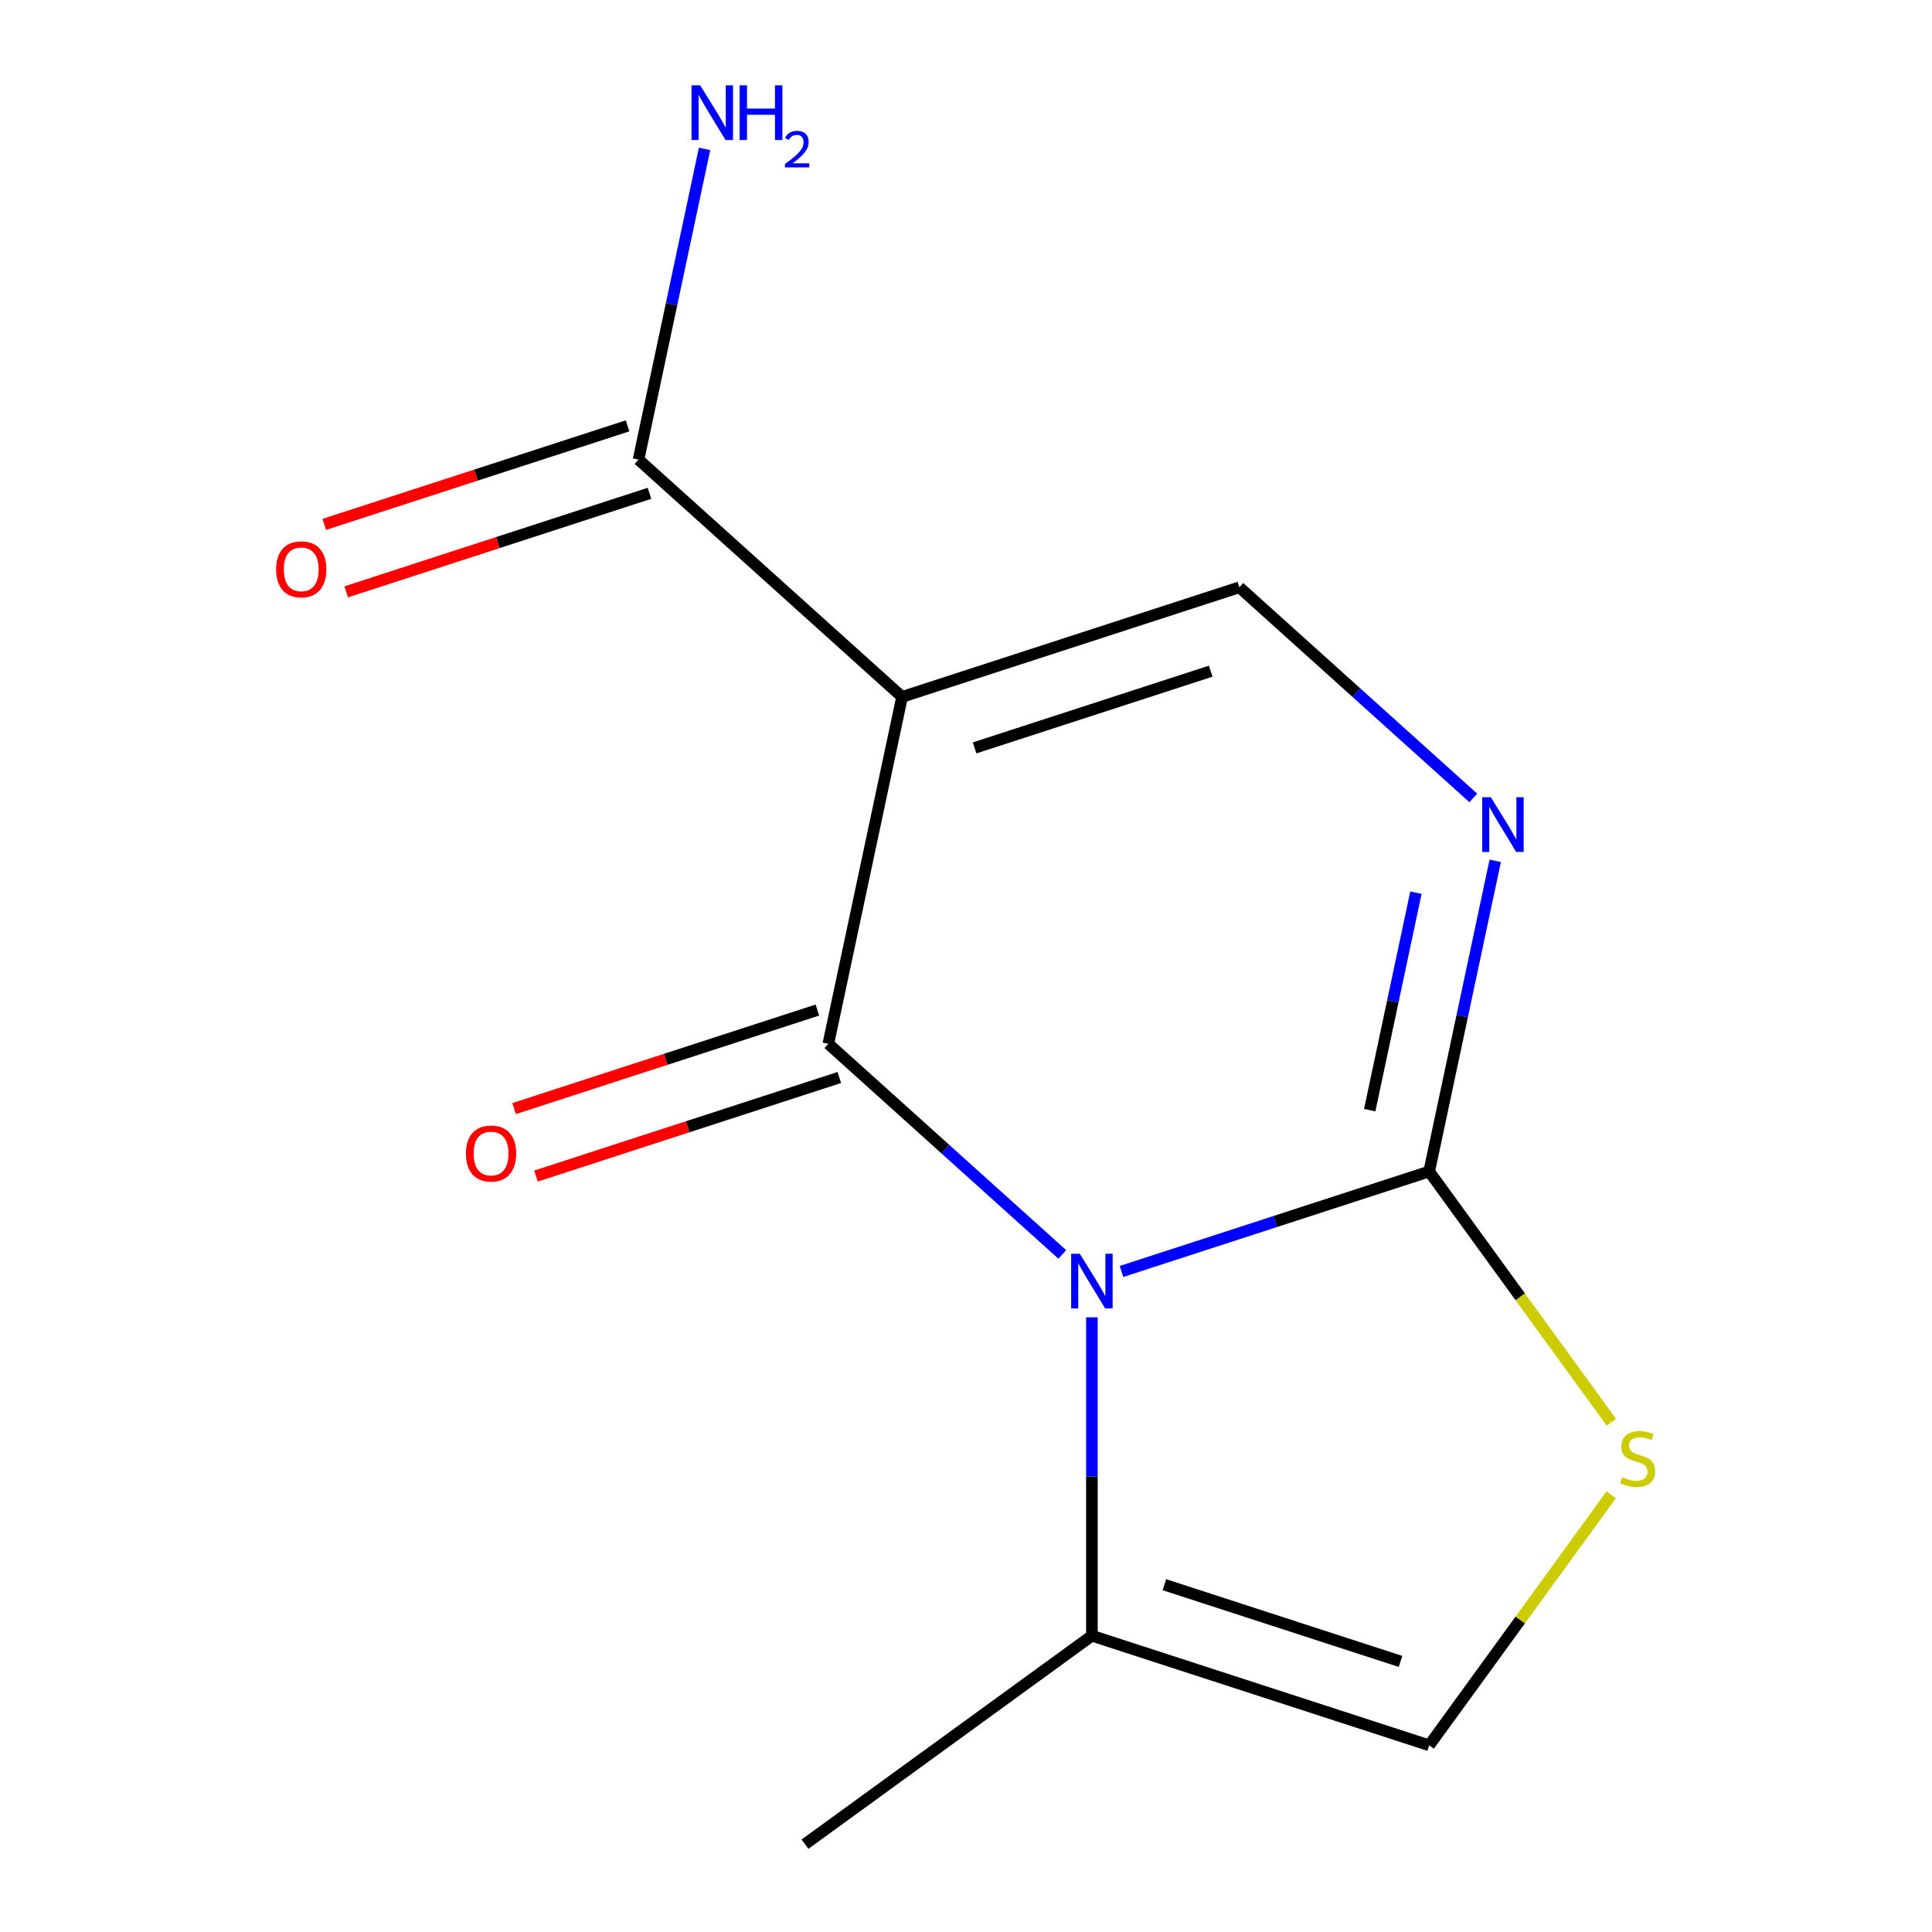 <?xml version='1.0' encoding='iso-8859-1'?>
<svg version='1.1' baseProfile='full'
              xmlns='http://www.w3.org/2000/svg'
                      xmlns:rdkit='http://www.rdkit.org/xml'
                      xmlns:xlink='http://www.w3.org/1999/xlink'
                  xml:space='preserve'
width='1000px' height='1000px' viewBox='0 0 1000 1000'>
<!-- END OF HEADER -->
<rect style='opacity:1.0;fill:#FFFFFF;stroke:none' width='1000' height='1000' x='0' y='0'> </rect>
<path class='bond-0' d='M 549.836,649.283 L 489.294,594.77' style='fill:none;fill-rule:evenodd;stroke:#0000FF;stroke-width:6px;stroke-linecap:butt;stroke-linejoin:miter;stroke-opacity:1' />
<path class='bond-0' d='M 489.294,594.77 L 428.751,540.258' style='fill:none;fill-rule:evenodd;stroke:#000000;stroke-width:6px;stroke-linecap:butt;stroke-linejoin:miter;stroke-opacity:1' />
<path class='bond-2' d='M 580.494,658.105 L 660.12,632.233' style='fill:none;fill-rule:evenodd;stroke:#0000FF;stroke-width:6px;stroke-linecap:butt;stroke-linejoin:miter;stroke-opacity:1' />
<path class='bond-2' d='M 660.12,632.233 L 739.745,606.361' style='fill:none;fill-rule:evenodd;stroke:#000000;stroke-width:6px;stroke-linecap:butt;stroke-linejoin:miter;stroke-opacity:1' />
<path class='bond-6' d='M 565.165,681.835 L 565.165,764.242' style='fill:none;fill-rule:evenodd;stroke:#0000FF;stroke-width:6px;stroke-linecap:butt;stroke-linejoin:miter;stroke-opacity:1' />
<path class='bond-6' d='M 565.165,764.242 L 565.165,846.649' style='fill:none;fill-rule:evenodd;stroke:#000000;stroke-width:6px;stroke-linecap:butt;stroke-linejoin:miter;stroke-opacity:1' />
<path class='bond-1' d='M 428.751,540.258 L 466.916,360.705' style='fill:none;fill-rule:evenodd;stroke:#000000;stroke-width:6px;stroke-linecap:butt;stroke-linejoin:miter;stroke-opacity:1' />
<path class='bond-9' d='M 423.078,522.8 L 344.583,548.304' style='fill:none;fill-rule:evenodd;stroke:#000000;stroke-width:6px;stroke-linecap:butt;stroke-linejoin:miter;stroke-opacity:1' />
<path class='bond-9' d='M 344.583,548.304 L 266.088,573.809' style='fill:none;fill-rule:evenodd;stroke:#FF0000;stroke-width:6px;stroke-linecap:butt;stroke-linejoin:miter;stroke-opacity:1' />
<path class='bond-9' d='M 434.423,557.716 L 355.928,583.22' style='fill:none;fill-rule:evenodd;stroke:#000000;stroke-width:6px;stroke-linecap:butt;stroke-linejoin:miter;stroke-opacity:1' />
<path class='bond-9' d='M 355.928,583.22 L 277.433,608.725' style='fill:none;fill-rule:evenodd;stroke:#FF0000;stroke-width:6px;stroke-linecap:butt;stroke-linejoin:miter;stroke-opacity:1' />
<path class='bond-7' d='M 466.916,360.705 L 330.502,237.877' style='fill:none;fill-rule:evenodd;stroke:#000000;stroke-width:6px;stroke-linecap:butt;stroke-linejoin:miter;stroke-opacity:1' />
<path class='bond-14' d='M 466.916,360.705 L 641.495,303.981' style='fill:none;fill-rule:evenodd;stroke:#000000;stroke-width:6px;stroke-linecap:butt;stroke-linejoin:miter;stroke-opacity:1' />
<path class='bond-14' d='M 504.448,387.112 L 626.653,347.405' style='fill:none;fill-rule:evenodd;stroke:#000000;stroke-width:6px;stroke-linecap:butt;stroke-linejoin:miter;stroke-opacity:1' />
<path class='bond-3' d='M 739.745,606.361 L 756.835,525.96' style='fill:none;fill-rule:evenodd;stroke:#000000;stroke-width:6px;stroke-linecap:butt;stroke-linejoin:miter;stroke-opacity:1' />
<path class='bond-3' d='M 756.835,525.96 L 773.925,445.558' style='fill:none;fill-rule:evenodd;stroke:#0000FF;stroke-width:6px;stroke-linecap:butt;stroke-linejoin:miter;stroke-opacity:1' />
<path class='bond-3' d='M 708.961,574.608 L 720.924,518.327' style='fill:none;fill-rule:evenodd;stroke:#000000;stroke-width:6px;stroke-linecap:butt;stroke-linejoin:miter;stroke-opacity:1' />
<path class='bond-3' d='M 720.924,518.327 L 732.887,462.046' style='fill:none;fill-rule:evenodd;stroke:#0000FF;stroke-width:6px;stroke-linecap:butt;stroke-linejoin:miter;stroke-opacity:1' />
<path class='bond-5' d='M 739.745,606.361 L 786.896,671.26' style='fill:none;fill-rule:evenodd;stroke:#000000;stroke-width:6px;stroke-linecap:butt;stroke-linejoin:miter;stroke-opacity:1' />
<path class='bond-5' d='M 786.896,671.26 L 834.048,736.158' style='fill:none;fill-rule:evenodd;stroke:#CCCC00;stroke-width:6px;stroke-linecap:butt;stroke-linejoin:miter;stroke-opacity:1' />
<path class='bond-4' d='M 762.581,413.007 L 702.038,358.494' style='fill:none;fill-rule:evenodd;stroke:#0000FF;stroke-width:6px;stroke-linecap:butt;stroke-linejoin:miter;stroke-opacity:1' />
<path class='bond-4' d='M 702.038,358.494 L 641.495,303.981' style='fill:none;fill-rule:evenodd;stroke:#000000;stroke-width:6px;stroke-linecap:butt;stroke-linejoin:miter;stroke-opacity:1' />
<path class='bond-13' d='M 833.972,773.681 L 786.858,838.528' style='fill:none;fill-rule:evenodd;stroke:#CCCC00;stroke-width:6px;stroke-linecap:butt;stroke-linejoin:miter;stroke-opacity:1' />
<path class='bond-13' d='M 786.858,838.528 L 739.745,903.374' style='fill:none;fill-rule:evenodd;stroke:#000000;stroke-width:6px;stroke-linecap:butt;stroke-linejoin:miter;stroke-opacity:1' />
<path class='bond-8' d='M 565.165,846.649 L 739.745,903.374' style='fill:none;fill-rule:evenodd;stroke:#000000;stroke-width:6px;stroke-linecap:butt;stroke-linejoin:miter;stroke-opacity:1' />
<path class='bond-8' d='M 602.697,820.242 L 724.903,859.949' style='fill:none;fill-rule:evenodd;stroke:#000000;stroke-width:6px;stroke-linecap:butt;stroke-linejoin:miter;stroke-opacity:1' />
<path class='bond-12' d='M 565.165,846.649 L 416.659,954.545' style='fill:none;fill-rule:evenodd;stroke:#000000;stroke-width:6px;stroke-linecap:butt;stroke-linejoin:miter;stroke-opacity:1' />
<path class='bond-10' d='M 324.829,220.419 L 246.334,245.924' style='fill:none;fill-rule:evenodd;stroke:#000000;stroke-width:6px;stroke-linecap:butt;stroke-linejoin:miter;stroke-opacity:1' />
<path class='bond-10' d='M 246.334,245.924 L 167.839,271.428' style='fill:none;fill-rule:evenodd;stroke:#FF0000;stroke-width:6px;stroke-linecap:butt;stroke-linejoin:miter;stroke-opacity:1' />
<path class='bond-10' d='M 336.174,255.335 L 257.679,280.84' style='fill:none;fill-rule:evenodd;stroke:#000000;stroke-width:6px;stroke-linecap:butt;stroke-linejoin:miter;stroke-opacity:1' />
<path class='bond-10' d='M 257.679,280.84 L 179.184,306.344' style='fill:none;fill-rule:evenodd;stroke:#FF0000;stroke-width:6px;stroke-linecap:butt;stroke-linejoin:miter;stroke-opacity:1' />
<path class='bond-11' d='M 330.502,237.877 L 347.591,157.475' style='fill:none;fill-rule:evenodd;stroke:#000000;stroke-width:6px;stroke-linecap:butt;stroke-linejoin:miter;stroke-opacity:1' />
<path class='bond-11' d='M 347.591,157.475 L 364.681,77.074' style='fill:none;fill-rule:evenodd;stroke:#0000FF;stroke-width:6px;stroke-linecap:butt;stroke-linejoin:miter;stroke-opacity:1' />
<path  class='atom-0' d='M 558.905 648.926
L 568.185 663.926
Q 569.105 665.406, 570.585 668.086
Q 572.065 670.766, 572.145 670.926
L 572.145 648.926
L 575.905 648.926
L 575.905 677.246
L 572.025 677.246
L 562.065 660.846
Q 560.905 658.926, 559.665 656.726
Q 558.465 654.526, 558.105 653.846
L 558.105 677.246
L 554.425 677.246
L 554.425 648.926
L 558.905 648.926
' fill='#0000FF'/>
<path  class='atom-4' d='M 771.65 412.649
L 780.93 427.649
Q 781.85 429.129, 783.33 431.809
Q 784.81 434.489, 784.89 434.649
L 784.89 412.649
L 788.65 412.649
L 788.65 440.969
L 784.77 440.969
L 774.81 424.569
Q 773.65 422.649, 772.41 420.449
Q 771.21 418.249, 770.85 417.569
L 770.85 440.969
L 767.17 440.969
L 767.17 412.649
L 771.65 412.649
' fill='#0000FF'/>
<path  class='atom-6' d='M 839.641 764.588
Q 839.961 764.708, 841.281 765.268
Q 842.601 765.828, 844.041 766.188
Q 845.521 766.508, 846.961 766.508
Q 849.641 766.508, 851.201 765.228
Q 852.761 763.908, 852.761 761.628
Q 852.761 760.068, 851.961 759.108
Q 851.201 758.148, 850.001 757.628
Q 848.801 757.108, 846.801 756.508
Q 844.281 755.748, 842.761 755.028
Q 841.281 754.308, 840.201 752.788
Q 839.161 751.268, 839.161 748.708
Q 839.161 745.148, 841.561 742.948
Q 844.001 740.748, 848.801 740.748
Q 852.081 740.748, 855.801 742.308
L 854.881 745.388
Q 851.481 743.988, 848.921 743.988
Q 846.161 743.988, 844.641 745.148
Q 843.121 746.268, 843.161 748.228
Q 843.161 749.748, 843.921 750.668
Q 844.721 751.588, 845.841 752.108
Q 847.001 752.628, 848.921 753.228
Q 851.481 754.028, 853.001 754.828
Q 854.521 755.628, 855.601 757.268
Q 856.721 758.868, 856.721 761.628
Q 856.721 765.548, 854.081 767.668
Q 851.481 769.748, 847.121 769.748
Q 844.601 769.748, 842.681 769.188
Q 840.801 768.668, 838.561 767.748
L 839.641 764.588
' fill='#CCCC00'/>
<path  class='atom-10' d='M 241.171 597.062
Q 241.171 590.262, 244.531 586.462
Q 247.891 582.662, 254.171 582.662
Q 260.451 582.662, 263.811 586.462
Q 267.171 590.262, 267.171 597.062
Q 267.171 603.942, 263.771 607.862
Q 260.371 611.742, 254.171 611.742
Q 247.931 611.742, 244.531 607.862
Q 241.171 603.982, 241.171 597.062
M 254.171 608.542
Q 258.491 608.542, 260.811 605.662
Q 263.171 602.742, 263.171 597.062
Q 263.171 591.502, 260.811 588.702
Q 258.491 585.862, 254.171 585.862
Q 249.851 585.862, 247.491 588.662
Q 245.171 591.462, 245.171 597.062
Q 245.171 602.782, 247.491 605.662
Q 249.851 608.542, 254.171 608.542
' fill='#FF0000'/>
<path  class='atom-11' d='M 142.922 294.681
Q 142.922 287.881, 146.282 284.081
Q 149.642 280.281, 155.922 280.281
Q 162.202 280.281, 165.562 284.081
Q 168.922 287.881, 168.922 294.681
Q 168.922 301.561, 165.522 305.481
Q 162.122 309.361, 155.922 309.361
Q 149.682 309.361, 146.282 305.481
Q 142.922 301.601, 142.922 294.681
M 155.922 306.161
Q 160.242 306.161, 162.562 303.281
Q 164.922 300.361, 164.922 294.681
Q 164.922 289.121, 162.562 286.321
Q 160.242 283.481, 155.922 283.481
Q 151.602 283.481, 149.242 286.281
Q 146.922 289.081, 146.922 294.681
Q 146.922 300.401, 149.242 303.281
Q 151.602 306.161, 155.922 306.161
' fill='#FF0000'/>
<path  class='atom-12' d='M 362.407 44.165
L 371.687 59.165
Q 372.607 60.645, 374.087 63.325
Q 375.567 66.005, 375.647 66.165
L 375.647 44.165
L 379.407 44.165
L 379.407 72.485
L 375.527 72.485
L 365.567 56.085
Q 364.407 54.165, 363.167 51.965
Q 361.967 49.765, 361.607 49.085
L 361.607 72.485
L 357.927 72.485
L 357.927 44.165
L 362.407 44.165
' fill='#0000FF'/>
<path  class='atom-12' d='M 382.807 44.165
L 386.647 44.165
L 386.647 56.205
L 401.127 56.205
L 401.127 44.165
L 404.967 44.165
L 404.967 72.485
L 401.127 72.485
L 401.127 59.405
L 386.647 59.405
L 386.647 72.485
L 382.807 72.485
L 382.807 44.165
' fill='#0000FF'/>
<path  class='atom-12' d='M 406.339 71.491
Q 407.026 69.722, 408.663 68.746
Q 410.299 67.742, 412.57 67.742
Q 415.395 67.742, 416.979 69.273
Q 418.563 70.805, 418.563 73.524
Q 418.563 76.296, 416.503 78.883
Q 414.471 81.47, 410.247 84.533
L 418.879 84.533
L 418.879 86.645
L 406.287 86.645
L 406.287 84.876
Q 409.771 82.394, 411.831 80.546
Q 413.916 78.698, 414.919 77.035
Q 415.923 75.372, 415.923 73.656
Q 415.923 71.861, 415.025 70.858
Q 414.127 69.854, 412.57 69.854
Q 411.065 69.854, 410.062 70.462
Q 409.059 71.069, 408.346 72.415
L 406.339 71.491
' fill='#0000FF'/>
</svg>
